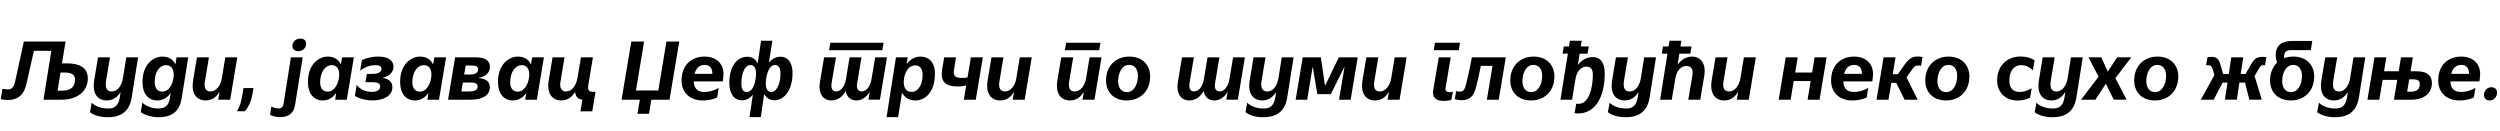 <?xml version="1.0"?>
<svg version="1.1" xmlns="http://www.w3.org/2000/svg" width="1203.574px" height="63px"><path fill="#000000" d="M1.68,47.96l-1.32-0.2l0.8-5c0.96,0.12,1.8,0.28,2.56,0.28c1.8,0,2.92-0.8,3.68-4.32l4.08-18.72l20.08,0l-1.72,10.52l2.72,0c5.44,0,9.72,1.92,9.72,7.24c0,6.28-5.2,10.24-12.56,10.24l-8.8,0l3.8-23.56l-8.4,0l-3.56,15.84c-1,4.6-3.48,7.84-9.04,7.84c-0.64,0-1.32-0.04-2.04-0.16z M27.72,43.64l2.16,0c3.76,0,6.24-1.48,6.24-5.4c0-2.24-1.72-3.32-4.72-3.32l-2.28,0z M51.714,56.44c-3,0-6.52-0.84-8.4-2.44c0.08-0.48,0.76-4.08,0.84-4.56c1.36,1.4,4.04,2.8,7.92,2.8c2.68,0,4.92-0.88,5.64-5.52c0-0.24,0.28-1.88,0.32-2.2c-0.08-0.04-0.12-0.04-0.12-0.04c-1.56,2.56-3.88,3.88-6.56,3.88c-3.52,0-6.24-2.24-6.24-6.92c0-0.72,0.08-1.88,0.24-2.84l1.84-11l5.76,0l-1.84,10.92c-0.12,0.76-0.2,1.68-0.2,2.24c0.04,2.2,1.08,3.28,2.84,3.28c3.56,0,5.08-4,5.44-6.48c0.2-1.36,1.4-8.64,1.6-9.96l5.68,0l-3.08,19.4c-1.32,8.4-7.44,9.44-11.68,9.44z M76.029,56.44c-2.12,0-5.84-0.68-8.28-2.44l0.76-4.56c2.52,2.16,5.52,2.8,7.48,2.8c4.04,0,5.28-1.72,5.88-5.56l0.28-1.84l-0.08,0c-1.68,2.56-4.16,3.52-6.36,3.52c-4.28,0-7.12-3.24-7.12-8.76c0-8.68,5.24-12.36,9.56-12.36c2.44,0,4.96,0.92,6.24,3.64l0.08,0l0.52-3.28l5.64,0l-3.08,19.24c-1,6.52-4.28,9.6-11.52,9.6z M79.949,31.36c-2.92,0-5.48,3-5.48,8.04c0,3.08,1.4,4.72,3.6,4.72c3.84,0,5.56-4.76,5.56-8.12c0-2.68-1.16-4.64-3.68-4.64z M98.943,48.36c-3.72,0-6.2-2.52-6.2-7c0-0.72,0.04-1.64,0.24-2.76l1.84-11l5.76,0l-1.84,11.08c-0.2,1.04-0.24,1.6-0.24,2.08c0,2.32,1.16,3.28,2.8,3.28c2.68,0,4.88-2.6,5.52-6.52l1.64-9.92l5.76,0l-3.4,20.4l-5.76,0l0.6-3.56l-0.12-0.04c-1.08,1.76-2.92,3.96-6.6,3.96z M117.858,53.56l-3.76,0c0.8-1.4,1.8-3.28,2.44-7.08l0.68-4.08l4.8,0l-0.44,2.64c-0.6,3.64-2.04,6.76-3.72,8.52z  M130.007,55.28l0.64-4c0.68,0.4,1.84,0.92,3.4,0.92c1.96,0,2.32-1.16,2.6-3.04l3.4-21.56l5.68,0l-3.64,22.76c-0.76,4.96-4.04,6.04-7.44,6.04c-1.68,0-3.52-0.52-4.64-1.12z M143.607,24.64c-2.04,0-2.8-1.28-2.84-2.48c0-2.44,2.2-3.6,3.84-3.6c1.96,0,2.76,1.2,2.76,2.44c0,2.36-1.84,3.64-3.76,3.64z M148.241,39.6c-0.04-8.68,5.28-12.36,9.56-12.36c2.44,0,4.96,0.92,6.24,3.64l0.08,0l0.6-3.28l5.64,0l-3.4,20.4l-5.6,0l0.48-3.16l-0.08,0c-1.72,2.56-4.16,3.52-6.4,3.52c-4.24,0-7.08-3.24-7.12-8.76z M154.121,39.4c-0.04,3.08,1.36,4.72,3.56,4.72c3.8,0,5.56-4.76,5.64-8.12c0-2.68-1.08-4.64-3.64-4.64c-2.92,0-5.44,3-5.56,8.04z M179.196,48.36c-2.84,0-6.2-0.8-8.36-2.2l0.92-5.4c1.6,2.76,5.28,3.48,7.12,3.48c2.36,0,4.16-0.76,4.16-2.64c0-1.84-1.96-2.04-4.68-2.04l-2.4,0l0.68-3.96l2.12,0c2.64,0,4.92-0.52,4.92-2.4c0-1.24-1-1.84-2.92-1.84c-1.56,0-4.76,0.48-7.36,2.68l0.88-5.2c3.44-1.36,5.92-1.6,7.96-1.6c4.96,0,7.2,2.12,7.2,4.88c0,2.72-2.08,4.52-5.08,5.28l0,0.12c2.6,0.4,4.56,1.76,4.56,4.52c0,4.04-4.24,6.32-9.72,6.32z M192.63,39.6c-0.04-8.68,5.28-12.36,9.56-12.36c2.44,0,4.96,0.92,6.24,3.64l0.08,0l0.6-3.28l5.64,0l-3.4,20.4l-5.6,0l0.48-3.16l-0.08,0c-1.72,2.56-4.16,3.52-6.4,3.52c-4.24,0-7.08-3.24-7.12-8.76z M198.51,39.4c-0.04,3.08,1.36,4.72,3.56,4.72c3.8,0,5.56-4.76,5.64-8.12c0-2.68-1.08-4.64-3.64-4.64c-2.92,0-5.44,3-5.56,8.04z M226.624,48l-10.92,0l3.4-20.4l10.12,0c5.12,0,6.64,2.24,6.64,4.52c0,2.96-2.08,4.76-5.4,5.36l0,0.12c4.04,0.28,5.36,2.08,5.36,4.44c0,3.72-3.32,5.96-9.2,5.96z M222.824,39.72l-0.72,4.32l3.24,0c2.6,0,4.6-0.36,4.6-2.36c0-1.44-1.04-1.96-3.4-1.96l-3.72,0z M224.184,31.56l-0.72,4.32l2.76,0c2.76,0,3.96-1,3.96-2.48s-1.16-1.84-2.8-1.84l-3.2,0z M239.739,39.6c-0.04-8.68,5.28-12.36,9.56-12.36c2.44,0,4.96,0.92,6.24,3.64l0.08,0l0.6-3.28l5.64,0l-3.4,20.4l-5.6,0l0.48-3.16l-0.08,0c-1.72,2.56-4.16,3.52-6.4,3.52c-4.24,0-7.08-3.24-7.12-8.76z M245.619,39.4c-0.04,3.08,1.36,4.72,3.56,4.72c3.8,0,5.56-4.76,5.64-8.12c0-2.68-1.08-4.64-3.64-4.64c-2.92,0-5.44,3-5.56,8.04z M270.133,48.36c-3.72,0-6.2-2.56-6.2-7c0-0.72,0.04-1.68,0.24-2.76l1.84-11l5.76,0l-1.84,11.08c-0.16,1.04-0.24,1.64-0.24,2.08c0,2.32,1.2,3.28,2.8,3.28c2.68,0,4.84-2.6,5.52-6.52l1.68-9.92l5.76,0l-2.2,13.2c-0.52,3.12,0.76,3.4,2.4,3.4l1.04,0l-1.56,9.4l-5.68,0l0.92-5.6c-2.08-0.2-3.24-1.44-3.48-3.68l-0.08,0c-1.12,1.88-3,4.04-6.68,4.04z  M299.242,48l4.68-28l6.16,0l-3.92,23.56l10.76,0l3.92-23.56l6.16,0l-4.68,28l-8.76,0l-1.12,6.8l-5.56,0l1.16-6.8l-8.8,0z M328.117,38.8c0-8,5.32-11.56,11.04-11.56c5.56,0,9.16,3.24,9.16,8.44c0,0.56-0.08,1.52-0.2,2.4l-0.16,1.12l-13.96,0c0.08,2.8,1.32,5.08,5.12,5.08c2.4,0,4.64-0.68,6.88-1.96l-0.72,4.56c-2.6,1.28-5.08,1.48-7.04,1.48c-6,0-10.12-3.76-10.12-9.56z M339.277,31.24c-2.48,0-4.2,1.48-4.88,4.32l8.56,0c0.04-2.44-1.04-4.32-3.68-4.32z M357.191,48.28c-4.56,0-6.08-4.4-6.08-8.32c0-7.76,3.52-12.64,8.68-12.64c1.92,0,3.92,0.92,4.84,3l0.16-0.04l1.6-10.68l5.44,0c-0.32,2.04-1.28,8.36-1.6,10.36l0.12,0.04c1.48-1.8,3.4-2.68,5.4-2.68c4.28,0,5.8,3.96,5.8,7.72c0,9.16-4.52,13.24-8.76,13.24c-2.12,0-3.92-1.16-4.8-2.88l-0.12,0.04l-1.6,10.96l-5.44,0l1.6-10.68l-0.12-0.04c-1.24,1.72-3.12,2.6-5.12,2.6z M361.191,31.32c-2.2,0-4.28,3.16-4.28,9c0,1.8,0.52,4,2.52,4c3.56,0,4.56-6.08,4.56-8.92c-0.04-2.12-0.6-4.08-2.8-4.08z M368.671,40.28c0,2.08,0.6,4,2.68,4c2.28,0,4.4-3.32,4.4-9c0-1.84-0.52-4-2.56-4c-3.52,0-4.52,6.2-4.52,9z  M394.54,41.76c0-0.68,0.08-1.44,0.2-2.2l2-11.96l5.72,0l-2,11.8c-0.16,1-0.2,1.48-0.2,1.88c0,1.84,0.88,2.72,2.28,2.72c2.04,0,4.04-1.96,4.72-5.8l1.76-10.6l5.72,0l-1.96,11.76c-0.2,1.04-0.24,1.52-0.24,1.92c0,1.84,0.92,2.72,2.32,2.72c2.04,0,4.04-2.04,4.68-5.8l1.8-10.6l5.68,0l-3.4,20.4l-5.56,0l0.64-3.68l-0.08,0c-1.64,2.72-3.92,4.04-6.36,4.04c-2.28,0-4.48-1.24-5.12-4.52l-0.04,0c-1.36,2.6-3.68,4.52-6.92,4.52c-3.32,0-5.64-2.4-5.64-6.6z M424.78,24.16l-25.64,0l0.6-3.6l25.64,0z M432.374,56.4l-5.56,0l4.52-28.8l5.64,0l-0.44,3.08l0.12,0c1.76-2.36,4.04-3.44,6.64-3.44c3.72,0,6.8,2.56,6.8,8.24c0,9.48-5.2,12.88-9.32,12.88c-3.04,0-5.28-1.32-6.44-3.68l-0.08,0z M435.094,39.6c0,2.64,1.12,4.64,3.88,4.64c3.08,0,5.24-3.6,5.2-8.24c0.04-3.08-1.52-4.52-3.48-4.52c-4.08,0-5.6,4.84-5.6,8.12z M461.209,41.64c-6.48,0-8.56-2.64-7.6-8.4l0.96-5.64l5.68,0l-0.88,5.44c-0.48,3.04-0.16,4.48,3.72,4.48c0.8,0,1.72-0.04,2.72-0.24l1.6-9.68l5.76,0l-3.4,20.4l-5.76,0l1.16-6.88c-1.32,0.36-2.68,0.52-3.96,0.52z M481.443,48.36c-3.72,0-6.2-2.52-6.2-7c0-0.72,0.04-1.64,0.24-2.76l1.84-11l5.76,0l-1.84,11.08c-0.2,1.04-0.24,1.6-0.24,2.08c0,2.32,1.16,3.28,2.8,3.28c2.68,0,4.88-2.6,5.52-6.52l1.64-9.92l5.76,0l-3.4,20.4l-5.76,0l0.6-3.56l-0.12-0.04c-1.08,1.76-2.92,3.96-6.6,3.96z  M508.832,41.36c0-0.72,0.04-1.64,0.24-2.76l1.84-11l5.76,0l-1.84,11.08c-0.2,1.04-0.24,1.6-0.24,2.08c0,2.36,1.16,3.28,2.8,3.28c2.68,0,4.88-2.6,5.52-6.52l1.64-9.92l5.76,0l-3.4,20.4l-5.76,0l0.6-3.56l-0.12,0c-1.08,1.72-2.92,3.92-6.6,3.92c-3.72,0-6.2-2.52-6.2-7z M529.192,24.16l-16.52,0l0.6-3.6l16.52,0z M532.467,38.8c0-7.36,5.04-11.56,11.16-11.56c6.72,0,10.08,4.4,10.08,9.56c0,7.36-5.08,11.56-11.2,11.56c-6.68,0-10.04-4.4-10.04-9.56z M543.587,31.24c-3.48,0-5.28,3.96-5.28,7.84c0,3.04,1.48,5.28,4.24,5.28c3.48,0,5.28-3.96,5.28-7.84c0-3.04-1.44-5.28-4.24-5.28z  M566.855,41.76c0-0.68,0.08-1.44,0.2-2.2l2-11.96l5.72,0l-2,11.8c-0.16,1-0.2,1.48-0.2,1.88c0,1.84,0.88,2.72,2.28,2.72c2.04,0,4.04-1.96,4.72-5.8l1.76-10.6l5.72,0l-1.96,11.76c-0.2,1.04-0.24,1.52-0.24,1.92c0,1.84,0.92,2.72,2.32,2.72c2.04,0,4.04-2.04,4.68-5.8l1.8-10.6l5.68,0l-3.4,20.4l-5.56,0l0.64-3.68l-0.08,0c-1.64,2.72-3.92,4.04-6.36,4.04c-2.28,0-4.48-1.24-5.12-4.52l-0.04,0c-1.36,2.6-3.68,4.52-6.92,4.52c-3.32,0-5.64-2.4-5.64-6.6z M608.01,56.44c-3,0-6.52-0.84-8.4-2.44c0.08-0.48,0.76-4.08,0.84-4.56c1.36,1.4,4.04,2.8,7.92,2.8c2.68,0,4.92-0.88,5.64-5.52c0-0.24,0.28-1.88,0.32-2.2c-0.08-0.04-0.12-0.04-0.12-0.04c-1.56,2.56-3.88,3.88-6.56,3.88c-3.52,0-6.24-2.24-6.24-6.92c0-0.72,0.08-1.88,0.24-2.84l1.84-11l5.76,0l-1.84,10.92c-0.12,0.76-0.2,1.68-0.2,2.24c0.04,2.2,1.08,3.28,2.84,3.28c3.56,0,5.08-4,5.44-6.48c0.2-1.36,1.4-8.64,1.6-9.96l5.68,0l-3.08,19.4c-1.32,8.4-7.44,9.44-11.68,9.44z M623.764,48l3.4-20.4l8.72,0l2,13.52l0.12,0l6.56-13.52l9.08,0l-3.4,20.4l-5.6,0l2.64-15.64l-0.12,0l-6.48,12.96l-6.48,0l-2.16-12.96l-0.12,0l-2.6,15.64l-5.56,0z M661.919,48.36c-3.72,0-6.2-2.52-6.2-7c0-0.72,0.04-1.64,0.24-2.76l1.84-11l5.76,0l-1.84,11.08c-0.2,1.04-0.24,1.6-0.24,2.08c0,2.32,1.16,3.28,2.8,3.28c2.68,0,4.88-2.6,5.52-6.52l1.64-9.92l5.76,0l-3.4,20.4l-5.76,0l0.6-3.56l-0.12-0.04c-1.08,1.76-2.92,3.96-6.6,3.96z  M695.268,48.6c-4.08,0-5.88-1.68-5.28-5.2l2.68-15.8l5.76,0l-2.48,14.68c-0.28,1.56,0.68,2.12,1.84,2.12c0.72,0,1.28-0.12,1.72-0.28l-0.84,4c-1.12,0.32-2.64,0.48-3.4,0.48z M702.308,24.16l-12.04,0l0.56-3.6l12.08,0z M703.702,48.24c-0.84,0-2.04-0.12-3.32-0.48l0.64-3.88c0.76,0.16,1.28,0.24,1.8,0.24c1.76,0,2.36-1.24,2.84-3c0.8-3,2-8.36,2.92-13.52l16.36,0l-3.4,20.4l-5.72,0l2.72-16.28l-5.6,0c-0.84,4.12-1.76,8.24-2.4,10.56c-1.12,4-2.96,5.96-6.84,5.96z M727.097,38.8c0-7.36,5.04-11.56,11.16-11.56c6.72,0,10.08,4.4,10.08,9.56c0,7.36-5.08,11.56-11.2,11.56c-6.68,0-10.04-4.4-10.04-9.56z M738.217,31.24c-3.48,0-5.28,3.96-5.28,7.84c0,3.04,1.48,5.28,4.24,5.28c3.48,0,5.28-3.96,5.28-7.84c0-3.04-1.44-5.28-4.24-5.28z M756.851,48l-5.6,0l3.56-22.16l-2.56,0l0.6-3.48l2.52,0l0.44-2.76l5.68,0l-0.44,2.76l3.84,0l-0.6,3.48l-3.8,0l-0.84,5.36l0.04,0c1.28-1.68,3.68-3.72,7-3.72c3.72,0,5.88,2.56,5.88,7.8c0,11.12-4.32,19.36-12.96,19.36c-0.4,0-0.96-0.04-1.56-0.12l0.8-4.6c0.4,0.04,0.72,0.08,1.16,0.08c4.96,0,6.84-7.68,6.84-14.12c0-3.12-1.52-3.8-3.12-3.8c-2.16,0-4.52,1.64-5.24,5.92z M782.485,56.44c-3,0-6.52-0.84-8.4-2.44c0.08-0.48,0.76-4.08,0.84-4.56c1.36,1.4,4.04,2.8,7.92,2.8c2.68,0,4.92-0.88,5.64-5.52c0-0.24,0.28-1.88,0.32-2.2c-0.08-0.04-0.12-0.04-0.12-0.04c-1.56,2.56-3.88,3.88-6.56,3.88c-3.52,0-6.24-2.24-6.24-6.92c0-0.72,0.08-1.88,0.24-2.84l1.84-11l5.76,0l-1.84,10.92c-0.12,0.76-0.2,1.68-0.2,2.24c0.04,2.2,1.08,3.28,2.84,3.28c3.56,0,5.08-4,5.44-6.48c0.2-1.36,1.4-8.64,1.6-9.96l5.68,0l-3.08,19.4c-1.32,8.4-7.44,9.44-11.68,9.44z M804.84,48l-5.6,0l3.52-22.16l-2.72,0l0.56-3.48l2.72,0l0.44-2.76l5.68,0l-0.44,2.76l5.36,0l-0.6,3.48l-5.28,0l-0.8,5.16l0.08,0c1.44-1.96,3.8-3.76,6.84-3.76c4.16,0,6.08,3.28,6.08,6.68c0,0.8-0.04,1.76-0.2,2.64l-1.92,11.44l-5.76,0l1.8-10.72c0.16-1.04,0.28-1.76,0.28-2.48c0-2.12-1.36-3.04-2.92-3.04c-2.68,0-4.76,2.2-5.4,5.96z M830.034,48.36c-3.72,0-6.2-2.52-6.2-7c0-0.72,0.04-1.64,0.24-2.76l1.84-11l5.76,0l-1.84,11.08c-0.2,1.04-0.24,1.6-0.24,2.08c0,2.32,1.16,3.28,2.8,3.28c2.68,0,4.88-2.6,5.52-6.52l1.64-9.92l5.76,0l-3.4,20.4l-5.76,0l0.6-3.56l-0.12-0.04c-1.08,1.76-2.92,3.96-6.6,3.96z  M856.303,48l3.4-20.4l5.76,0l-1.2,7.32l8.12,0l1.24-7.32l5.76,0l-3.4,20.4l-5.76,0l1.48-8.96l-8.16,0l-1.48,8.96l-5.76,0z M881.538,38.8c0-8,5.32-11.56,11.04-11.56c5.56,0,9.16,3.24,9.16,8.44c0,0.56-0.08,1.52-0.2,2.4l-0.16,1.12l-13.96,0c0.08,2.8,1.32,5.08,5.12,5.08c2.4,0,4.64-0.68,6.88-1.96l-0.72,4.56c-2.6,1.28-5.08,1.48-7.04,1.48c-6,0-10.12-3.76-10.12-9.56z M892.698,31.24c-2.48,0-4.2,1.48-4.88,4.32l8.56,0c0.04-2.44-1.04-4.32-3.68-4.32z M903.412,48l3.4-20.4l5.76,0l-1.36,8.12l2.48,0l3.24-4.6c2.4-3.32,3.96-3.92,6.44-3.92c0.56,0,1.36,0.08,2.2,0.24l-0.72,4.24c-0.44-0.12-1-0.16-1.36-0.16c-1.56,0-2.2,0.84-3.52,2.72l-2.12,3l5.36,10.76l-6.28,0l-4.04-8.12l-2.36,0l-1.36,8.12l-5.76,0z M926.886,38.8c0-7.36,5.04-11.56,11.16-11.56c6.72,0,10.08,4.4,10.08,9.56c0,7.36-5.08,11.56-11.2,11.56c-6.68,0-10.04-4.4-10.04-9.56z M938.006,31.24c-3.48,0-5.28,3.96-5.28,7.84c0,3.04,1.48,5.28,4.24,5.28c3.48,0,5.28-3.96,5.28-7.84c0-3.04-1.44-5.28-4.24-5.28z  M971.395,48.4c-6.8,0-9.92-4.84-9.92-9.56c0-8,5.64-11.64,11.24-11.64c2.16,0,4.6,0.4,6.8,1.84l-0.84,4.8c-1.4-1.44-3.36-2.48-5.68-2.48c-3.4,0-5.64,2.72-5.64,7.68c0,2.44,1.12,5.24,4.92,5.24c2.08,0,3.88-0.64,5.84-1.8l-0.76,4.52c-2.08,1.16-4.64,1.4-5.96,1.4z M987.95,56.44c-3,0-6.52-0.84-8.4-2.44c0.08-0.48,0.76-4.08,0.84-4.56c1.36,1.4,4.04,2.8,7.92,2.8c2.68,0,4.92-0.88,5.64-5.52c0-0.24,0.28-1.88,0.32-2.2c-0.08-0.04-0.12-0.04-0.12-0.04c-1.56,2.56-3.88,3.88-6.56,3.88c-3.52,0-6.24-2.24-6.24-6.92c0-0.72,0.08-1.88,0.24-2.84l1.84-11l5.76,0l-1.84,10.92c-0.12,0.76-0.2,1.68-0.2,2.24c0.04,2.2,1.08,3.28,2.84,3.28c3.56,0,5.08-4,5.44-6.48c0.2-1.36,1.4-8.64,1.6-9.96l5.68,0l-3.08,19.4c-1.32,8.4-7.44,9.44-11.68,9.44z M1008.784,48l-6.92,0l8.44-11.08l-4.84-9.32l6.16,0l3.12,6.88l4.52-6.88l6.8,0l-7.64,10l5.4,10.4l-6.2,0l-3.8-7.68z M1027.459,38.8c0-7.36,5.04-11.56,11.16-11.56c6.72,0,10.08,4.4,10.08,9.56c0,7.36-5.08,11.56-11.2,11.56c-6.68,0-10.04-4.4-10.04-9.56z M1038.579,31.24c-3.48,0-5.28,3.96-5.28,7.84c0,3.04,1.48,5.28,4.24,5.28c3.48,0,5.28-3.96,5.28-7.84c0-3.04-1.44-5.28-4.24-5.28z  M1065.728,48l-6.2,0l6.56-11.88l-0.68-2.36c-0.56-1.88-1.2-2.4-2.56-2.4c-0.24,0-0.48,0-0.76,0.08l0.68-3.96c0.6-0.08,1.28-0.12,1.92-0.12c2.32,0,3.52,0.96,4.36,3.92l1.24,4.36l2.72,0l1.2-8.04l5.76,0l-1.24,8.04l2.32,0l2.6-4.48c1.68-2.92,2.72-3.8,5.8-3.8c0.4,0,0.92,0.04,1.64,0.12l-0.64,3.96c-0.24-0.08-0.52-0.08-0.76-0.08c-1.16,0-1.56,0.56-2.48,2.2l-1.8,3l3.48,11.44l-6,0l-2.04-8.24l-2.72,0l-1.24,8.24l-5.76,0l1.28-8.24l-2.36,0z M1102.922,48.36c-6.68,0-10.04-4.4-10.04-9.56c0-3.72,1.28-6.64,3.36-8.64c-0.4-1.28-0.64-2.56-0.64-3.56c0-4.88,3-6.88,8-6.88l9.6,0l-0.72,4.4l-9.6,0c-2.12,0-3.24,0.96-3.24,3.08c0,0.24,0.04,0.52,0.08,0.8c1.32-0.52,2.8-0.76,4.32-0.76c6.72,0,10.08,4.4,10.08,9.56c0,7.36-5.08,11.56-11.2,11.56z M1098.722,39.08c0,3.04,1.48,5.28,4.24,5.28c3.48,0,5.28-3.96,5.28-7.84c0-3.04-1.44-5.28-4.24-5.28c-3.48,0-5.28,3.96-5.28,7.84z M1123.956,56.44c-3,0-6.52-0.84-8.4-2.44c0.08-0.48,0.76-4.08,0.84-4.56c1.36,1.4,4.04,2.8,7.92,2.8c2.68,0,4.92-0.88,5.64-5.52c0-0.24,0.28-1.88,0.32-2.2c-0.08-0.04-0.12-0.04-0.12-0.04c-1.56,2.56-3.88,3.88-6.56,3.88c-3.52,0-6.24-2.24-6.24-6.92c0-0.72,0.08-1.88,0.24-2.84l1.84-11l5.76,0l-1.84,10.92c-0.12,0.76-0.2,1.68-0.2,2.24c0.04,2.2,1.08,3.28,2.84,3.28c3.56,0,5.08-4,5.44-6.48c0.2-1.36,1.4-8.64,1.6-9.96l5.68,0l-3.08,19.4c-1.32,8.4-7.44,9.44-11.68,9.44z M1145.471,48l-5.72,0l3.4-20.4l5.72,0l-1.12,6.72l7.04,0l1.12-6.72l5.72,0l-1.12,6.72l3.08,0c5.56,0,7.2,2.72,7.2,5.6c0,5.68-4.8,8.08-9.72,8.08l-8.56,0l1.6-9.56l-7.04,0z M1158.871,44.12l1.92,0c2.8,0,4.16-1.28,4.16-3.6c0-1.72-0.96-2.32-3.2-2.32l-1.88,0z M1173.825,38.8c0-8,5.32-11.56,11.04-11.56c5.56,0,9.16,3.24,9.16,8.44c0,0.56-0.08,1.52-0.2,2.4l-0.16,1.12l-13.96,0c0.08,2.8,1.32,5.08,5.12,5.08c2.4,0,4.64-0.68,6.88-1.96l-0.72,4.56c-2.6,1.28-5.08,1.48-7.04,1.48c-6,0-10.12-3.76-10.12-9.56z M1184.985,31.24c-2.48,0-4.2,1.48-4.88,4.32l8.56,0c0.04-2.44-1.04-4.32-3.68-4.32z M1195.86,45.72c-0.04-2.12,1.68-3.72,3.44-3.72c2,0,2.88,1.16,2.88,2.56c0,2.04-1.52,3.8-3.52,3.8c-1.96,0-2.8-1.28-2.8-2.64z"/></svg>
